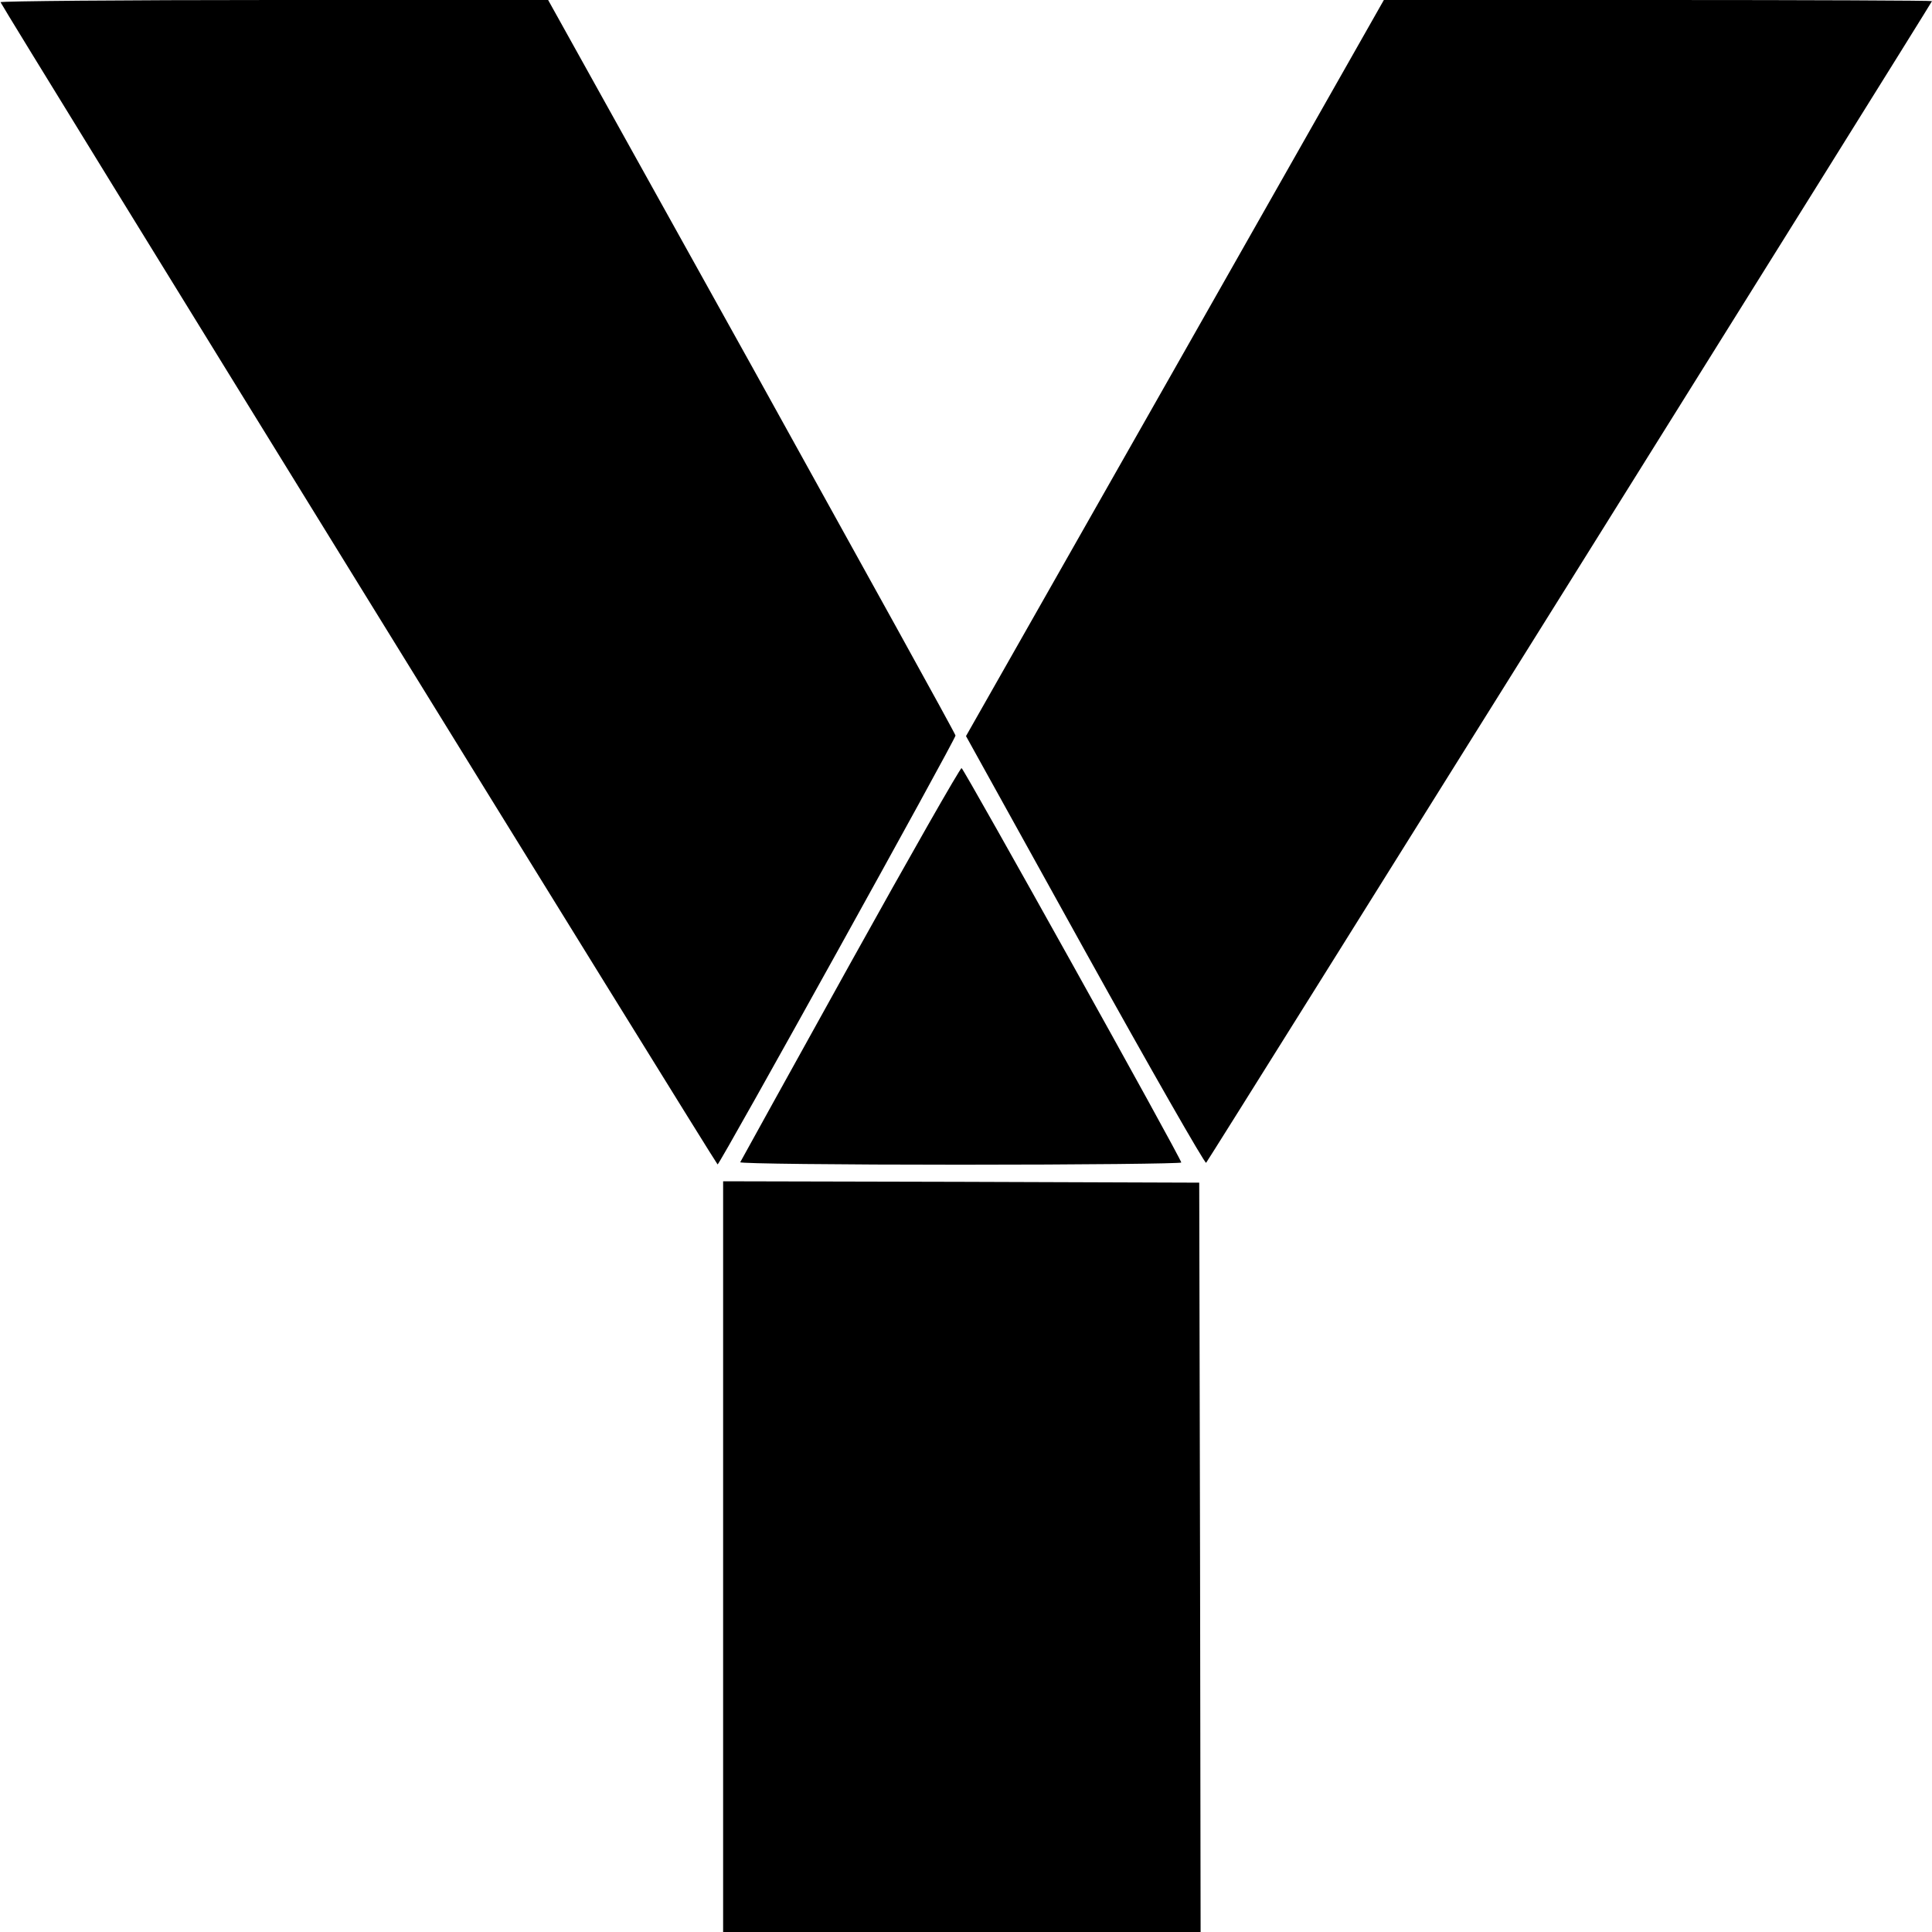 <?xml version="1.0" standalone="no"?>
<!DOCTYPE svg PUBLIC "-//W3C//DTD SVG 20010904//EN"
 "http://www.w3.org/TR/2001/REC-SVG-20010904/DTD/svg10.dtd">
<svg version="1.0" xmlns="http://www.w3.org/2000/svg"
 width="700pt" height="700pt" viewBox="0 0 700 700"
 preserveAspectRatio="xMidYMid meet">
<g transform="translate(0,700) scale(0.1,-0.1)"
fill="#000000" stroke="none">
<path d="M2 6992 c7 -20 2593 -4211 2598 -4211 8 0 863 1542 862 1554 0 6
-333 607 -738 1338 l-738 1327 -994 0 c-546 0 -992 -4 -990 -8z"/>
<path d="M4257 5666 l-757 -1333 431 -778 c237 -427 435 -773 439 -768 10 11
2630 4204 2630 4209 0 2 -447 4 -993 4 l-993 0 -757 -1334z"/>
<path d="M3080 3508 c-217 -391 -396 -715 -398 -719 -2 -5 357 -9 797 -9 441
0 801 4 801 8 0 14 -787 1426 -796 1429 -5 1 -187 -318 -404 -709z"/>
<path d="M2620 1360 l0 -1360 865 0 865 0 -2 1358 -3 1357 -862 3 -863 2 0
-1360z"/>
</g>
</svg>
